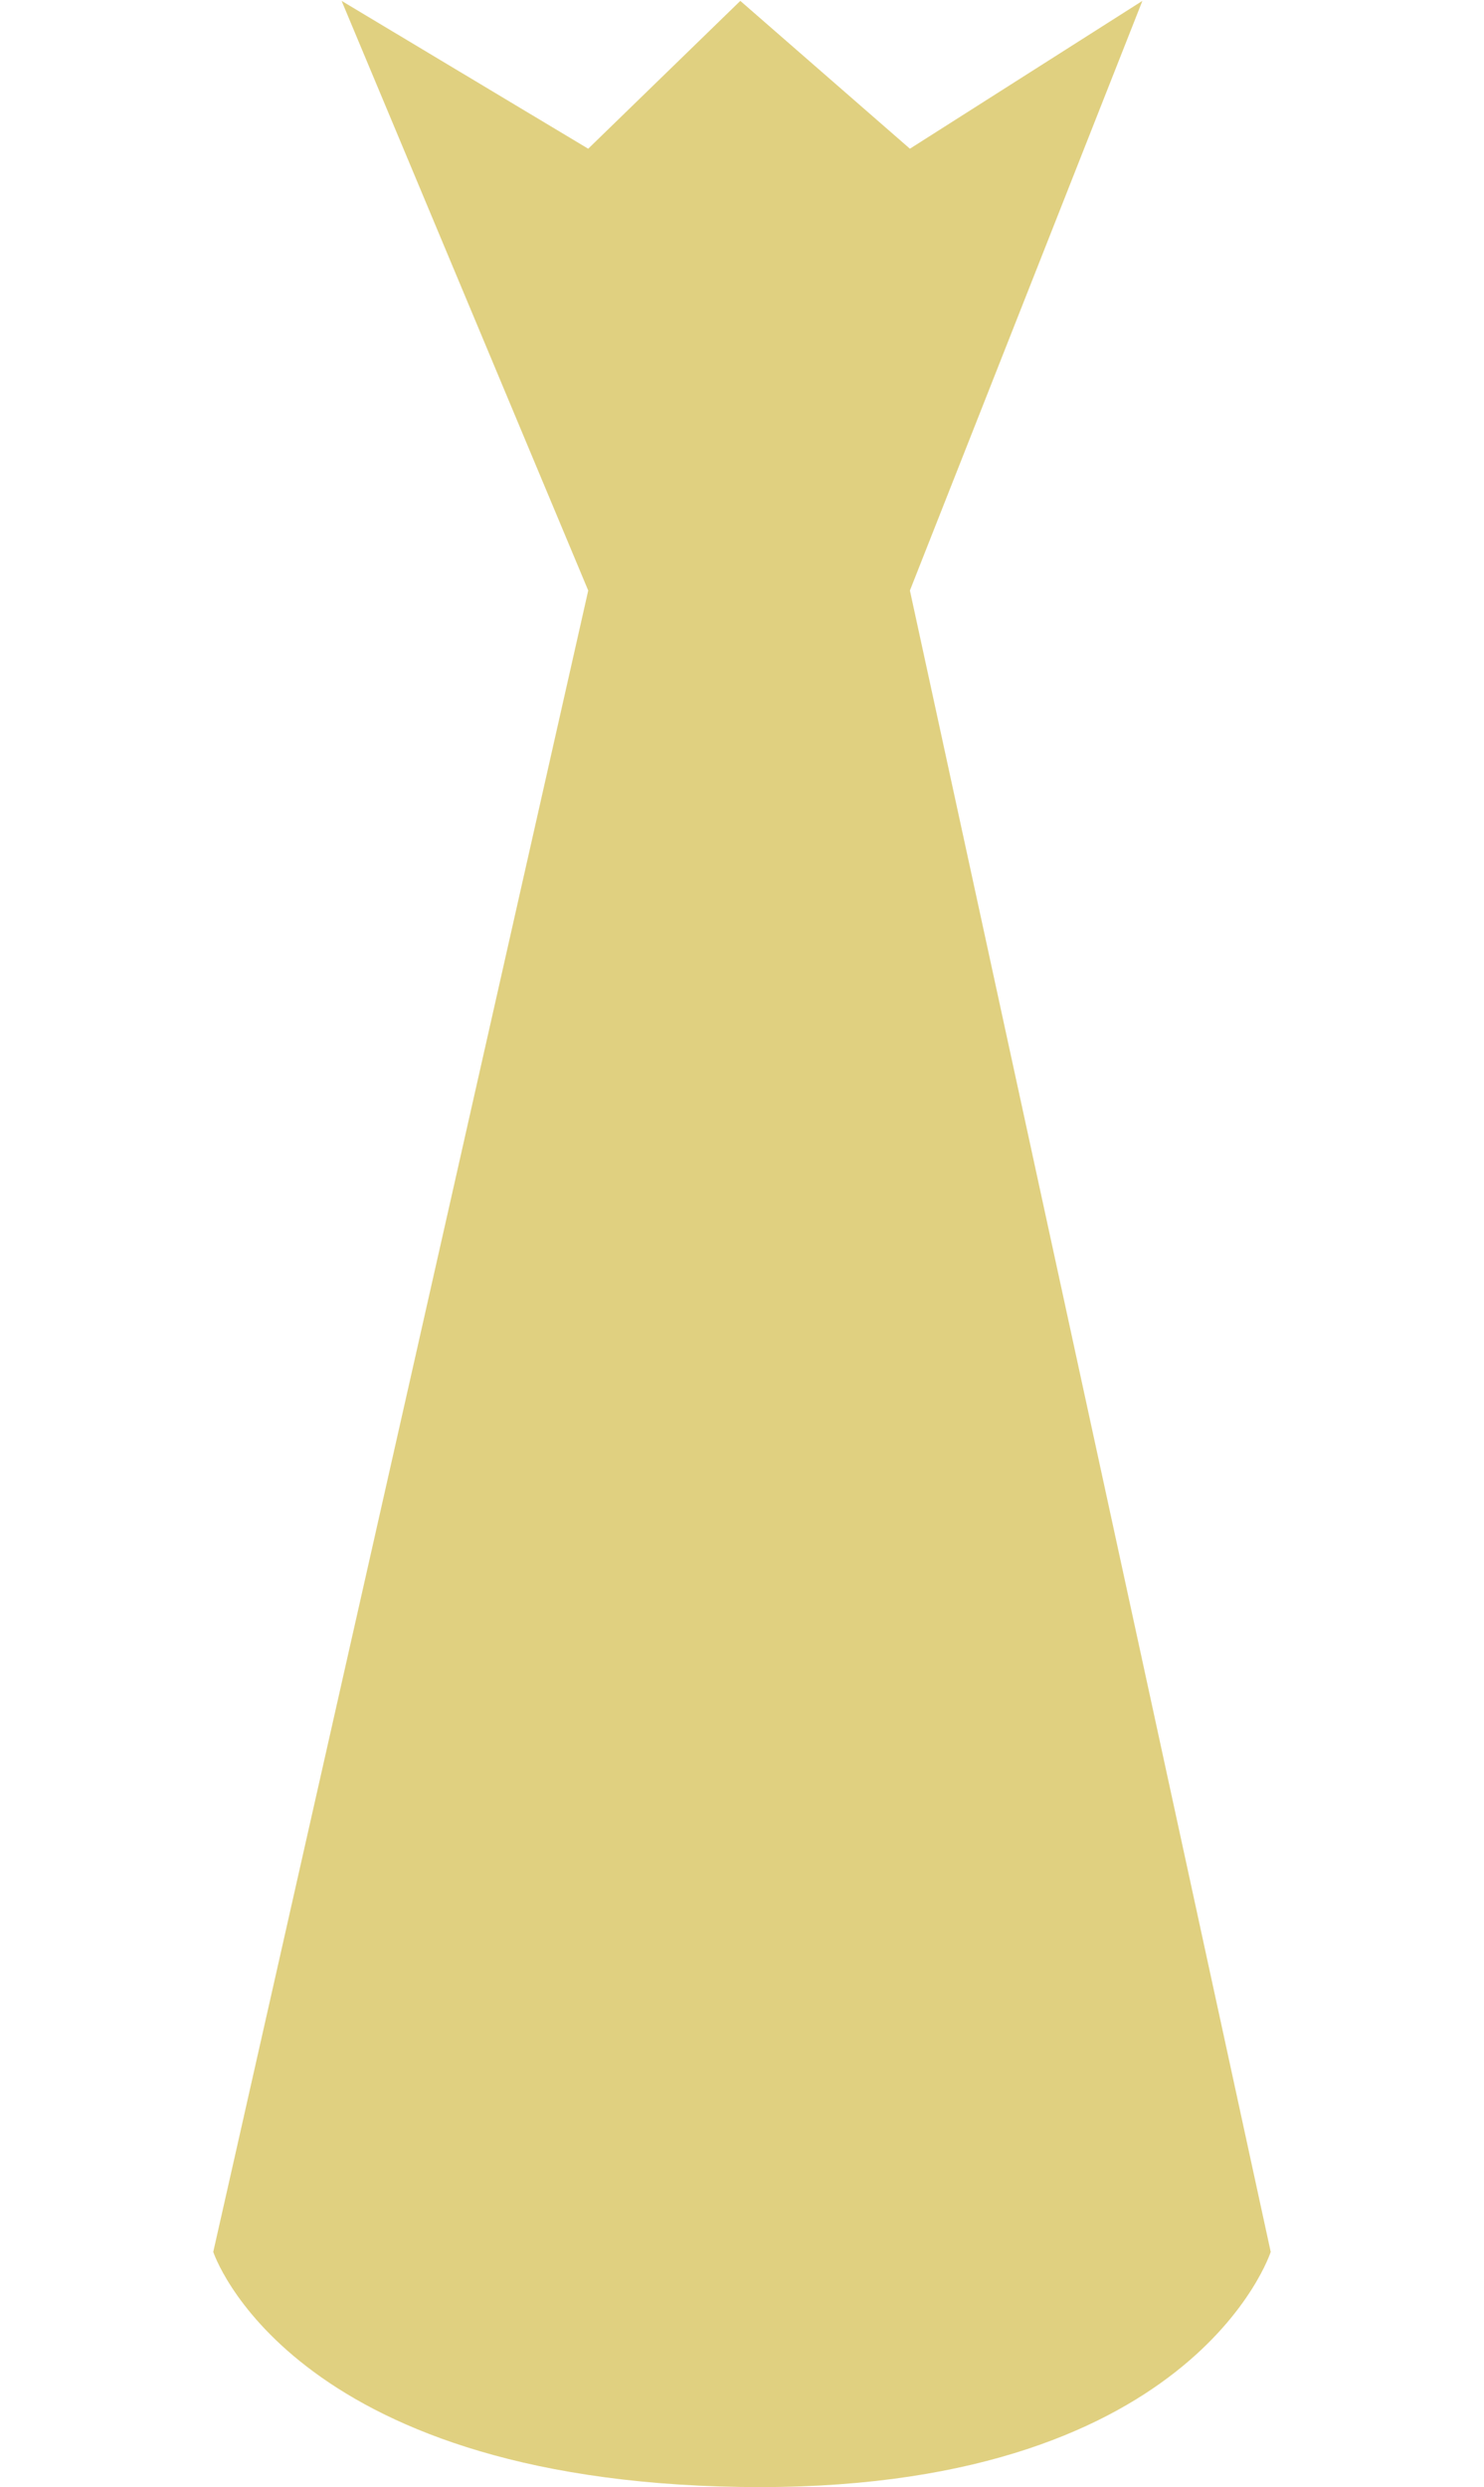 <?xml version="1.0" encoding="utf-8"?>
<!DOCTYPE svg PUBLIC "-//W3C//DTD SVG 1.1//EN" "http://www.w3.org/Graphics/SVG/1.1/DTD/svg11.dtd">
<svg version="1.1" id="Calque_1" xmlns="http://www.w3.org/2000/svg" xmlns:xlink="http://www.w3.org/1999/xlink" x="0px" y="0px"
	 width="104.882px" height="175.748px" viewBox="0 0 104.882 175.748" enable-background="new 0 0 104.882 175.748"
	 xml:space="preserve">
<path fill="#E0D080" d="M15.072,159.128c0,0,5.25,16.109,37.25,16.609s37.486-16.609,37.486-16.609l-25.5-117.4l16.43-41.666
	l-16.43,10.447L52.322,0.062l-10.75,10.447L24.143,0.062l17.43,41.666L15.072,159.128z"/>
</svg>
